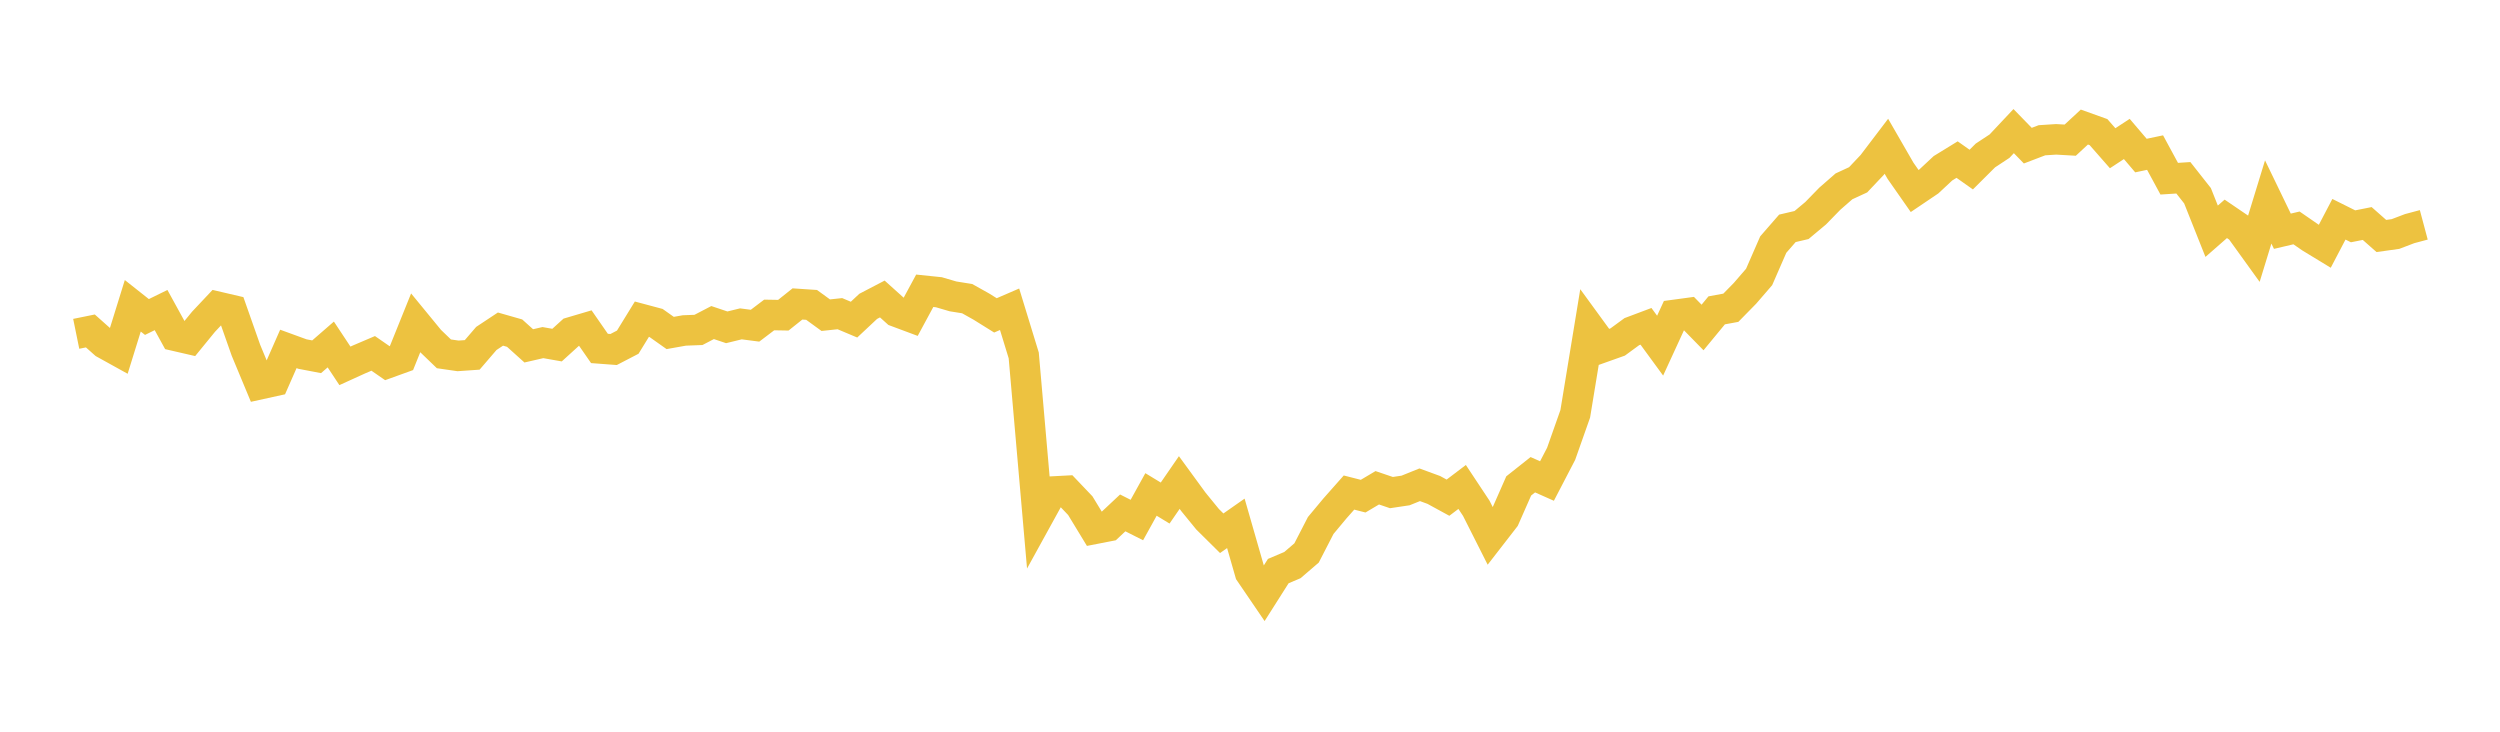 <svg width="164" height="48" xmlns="http://www.w3.org/2000/svg" xmlns:xlink="http://www.w3.org/1999/xlink"><path fill="none" stroke="rgb(237,194,64)" stroke-width="2" d="M5,21.899L5.928,21.71L6.855,22.535L7.783,23.049L8.711,20.06L9.639,20.795L10.566,20.34L11.494,22.03L12.422,22.244L13.349,21.109L14.277,20.123L15.205,20.34L16.133,22.975L17.06,25.203L17.988,24.999L18.916,22.889L19.843,23.227L20.771,23.404L21.699,22.598L22.627,24L23.554,23.578L24.482,23.182L25.41,23.824L26.337,23.489L27.265,21.188L28.193,22.319L29.12,23.212L30.048,23.346L30.976,23.281L31.904,22.202L32.831,21.588L33.759,21.853L34.687,22.688L35.614,22.475L36.542,22.639L37.47,21.796L38.398,21.522L39.325,22.858L40.253,22.928L41.181,22.446L42.108,20.938L43.036,21.186L43.964,21.843L44.892,21.678L45.819,21.643L46.747,21.16L47.675,21.472L48.602,21.245L49.53,21.366L50.458,20.662L51.386,20.678L52.313,19.939L53.241,20.001L54.169,20.676L55.096,20.577L56.024,20.968L56.952,20.098L57.88,19.614L58.807,20.448L59.735,20.794L60.663,19.075L61.59,19.171L62.518,19.443L63.446,19.591L64.373,20.11L65.301,20.688L66.229,20.287L67.157,23.315L68.084,33.932L69.012,32.247L69.94,32.198L70.867,33.171L71.795,34.697L72.723,34.516L73.651,33.646L74.578,34.114L75.506,32.436L76.434,33L77.361,31.654L78.289,32.925L79.217,34.062L80.145,34.981L81.072,34.332L82,37.561L82.928,38.923L83.855,37.463L84.783,37.07L85.711,36.273L86.639,34.472L87.566,33.36L88.494,32.311L89.422,32.548L90.349,31.998L91.277,32.314L92.205,32.175L93.133,31.801L94.06,32.141L94.988,32.648L95.916,31.944L96.843,33.343L97.771,35.181L98.699,33.984L99.627,31.877L100.554,31.142L101.482,31.555L102.41,29.77L103.337,27.145L104.265,21.492L105.193,22.765L106.12,22.435L107.048,21.756L107.976,21.407L108.904,22.675L109.831,20.66L110.759,20.534L111.687,21.483L112.614,20.359L113.542,20.189L114.47,19.243L115.398,18.169L116.325,16.045L117.253,14.979L118.181,14.762L119.108,13.987L120.036,13.035L120.964,12.225L121.892,11.796L122.819,10.816L123.747,9.595L124.675,11.205L125.602,12.531L126.53,11.904L127.458,11.039L128.386,10.469L129.313,11.124L130.241,10.2L131.169,9.588L132.096,8.601L133.024,9.555L133.952,9.201L134.88,9.141L135.807,9.194L136.735,8.334L137.663,8.667L138.59,9.724L139.518,9.116L140.446,10.205L141.373,10.01L142.301,11.723L143.229,11.663L144.157,12.841L145.084,15.169L146.012,14.357L146.94,14.988L147.867,16.274L148.795,13.249L149.723,15.169L150.651,14.951L151.578,15.591L152.506,16.156L153.434,14.384L154.361,14.846L155.289,14.662L156.217,15.481L157.145,15.351L158.072,14.998L159,14.75"></path></svg>